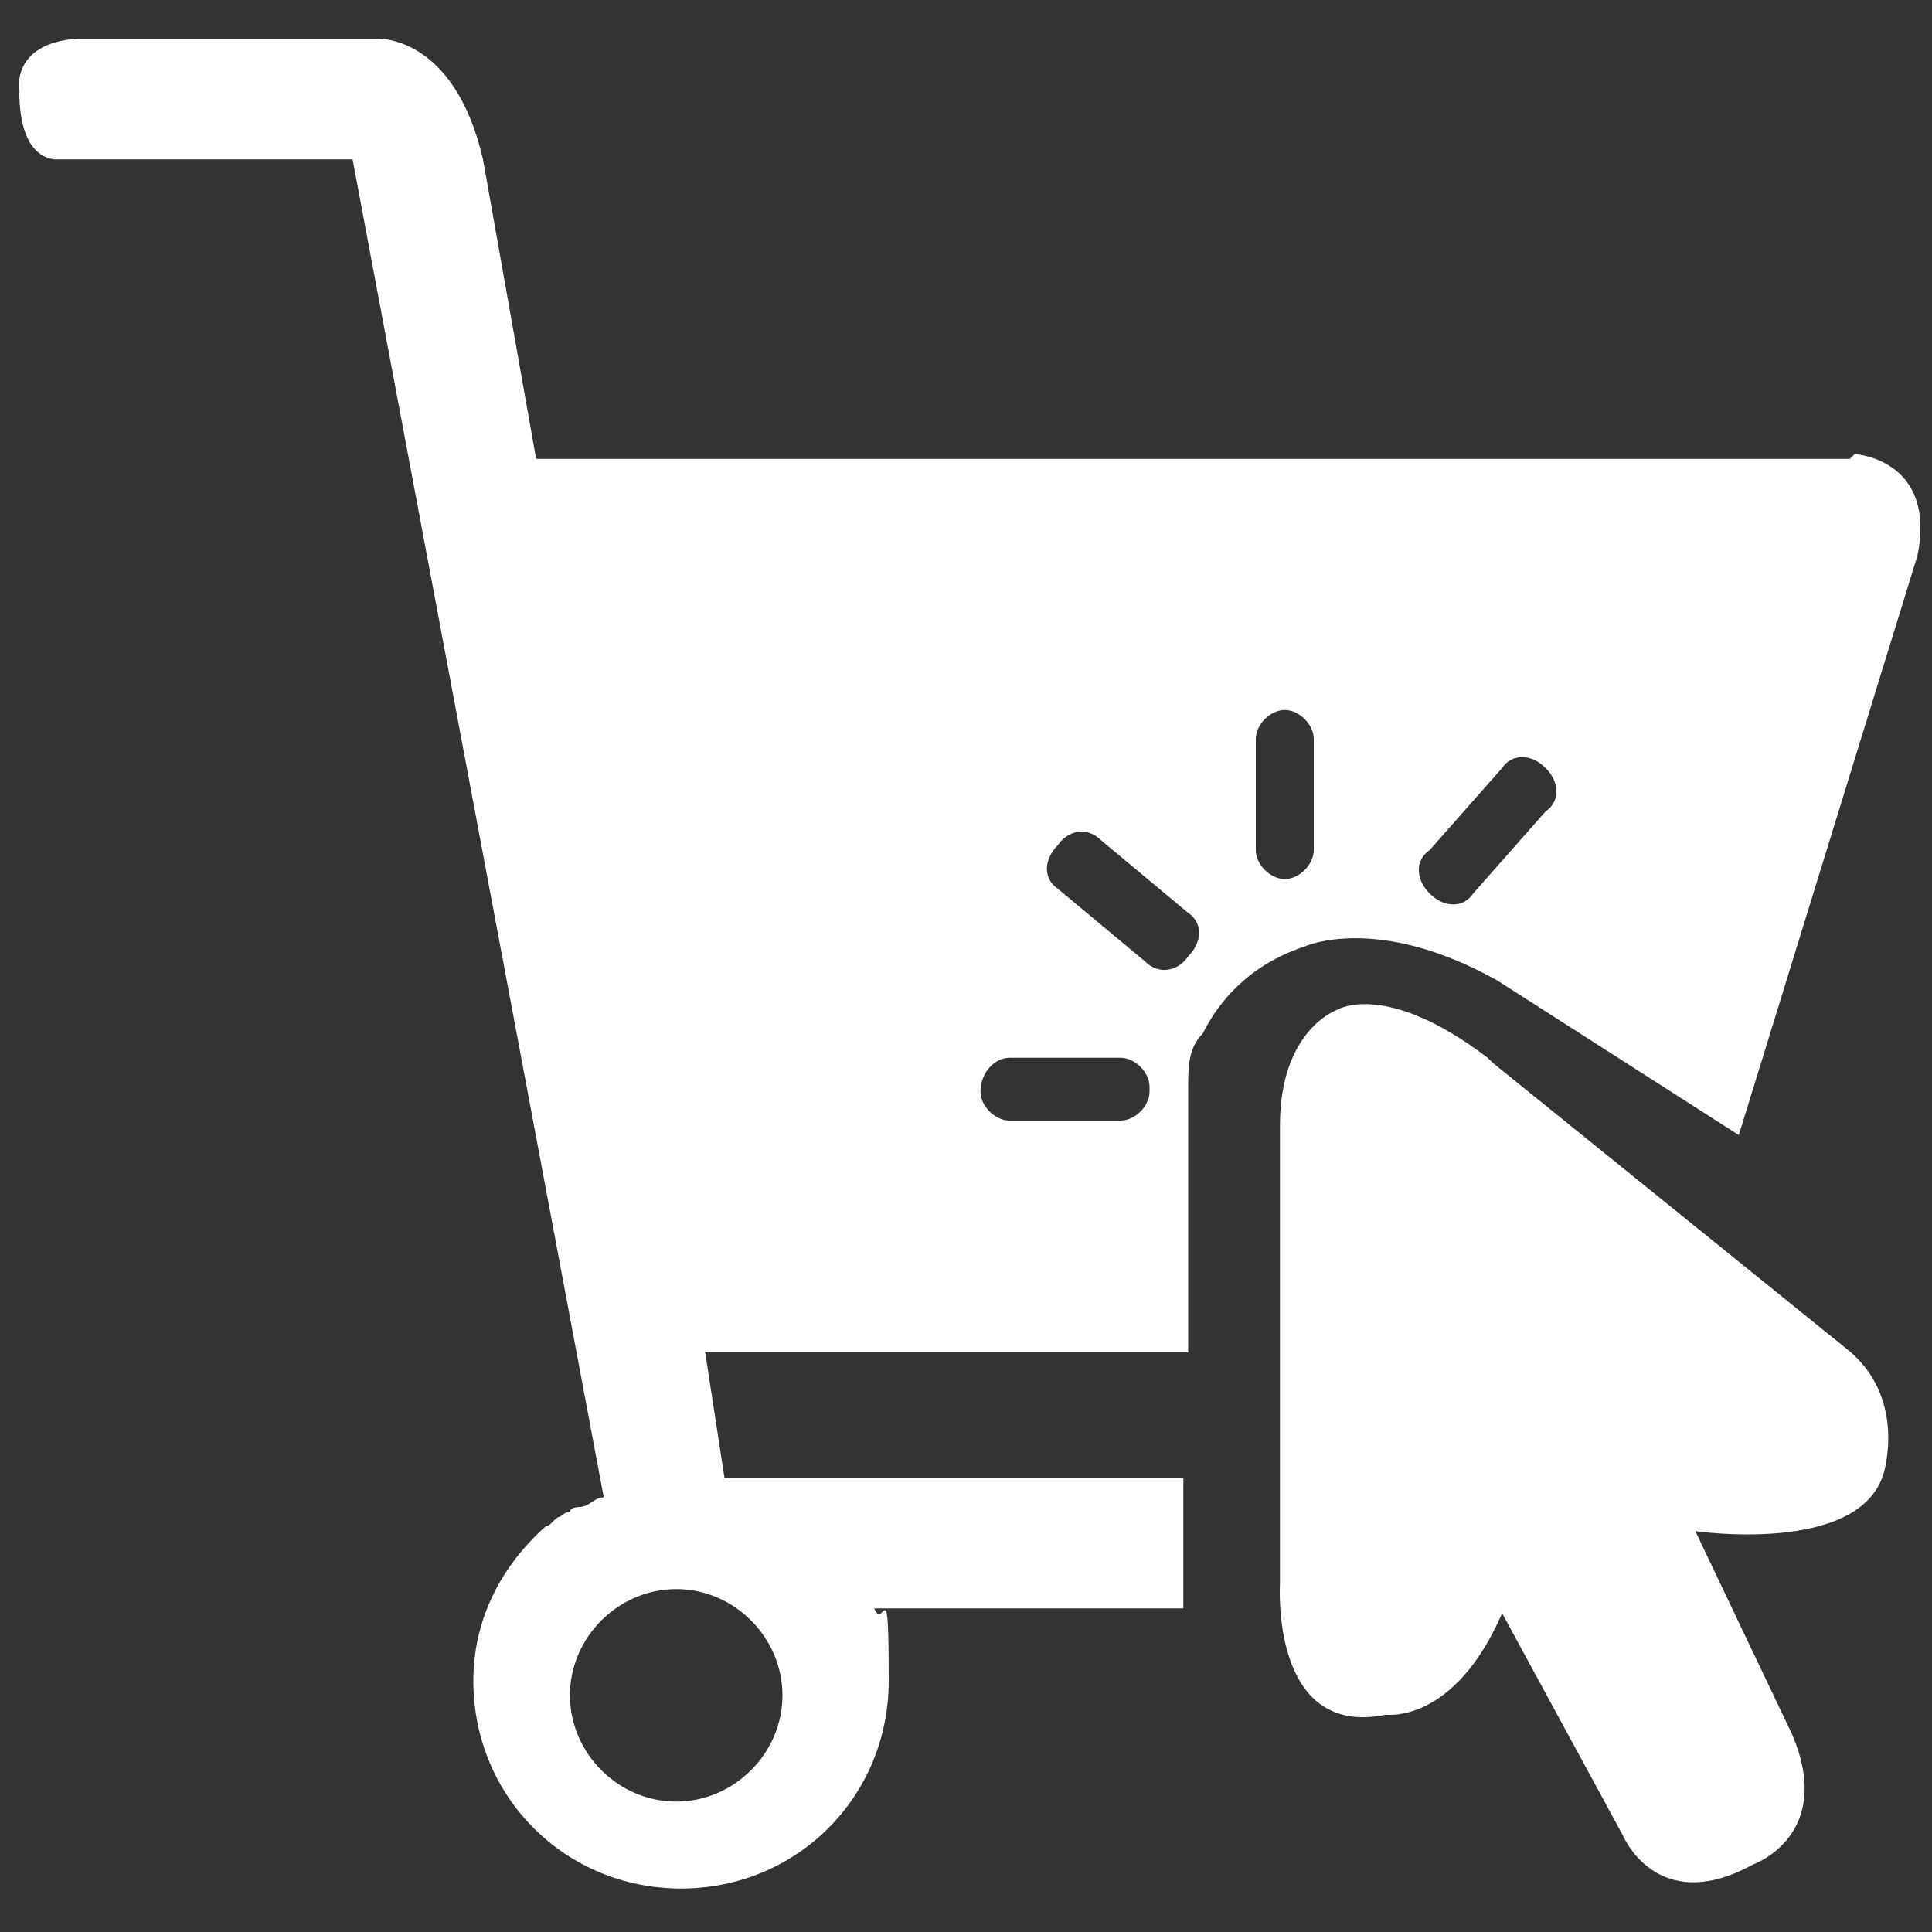 <?xml version="1.0" encoding="UTF-8"?>
<svg id="Capa_2" xmlns="http://www.w3.org/2000/svg" version="1.1" viewBox="0 0 40 40">
  <rect x="0" y="0" width="40" height="40" fill="#333333" stroke="none"/>
  <!-- Generator: Adobe Illustrator 29.5.1, SVG Export Plug-In . SVG Version: 2.1.0 Build 141)  -->
  <defs>
    <style>
      .st0 {
        fill: #fff;
      }
    </style>
  </defs>
  <path class="st0" d="M30.8,21.9c-2.1-1.6-3.1-1-3.1-1,0,0-1.2.4-1.2,2.4v9.5s-.2,3.2,2.2,2.7c0,0,1.4.2,2.4-2.1l2.5,4.6s.7,1.7,2.7.6c0,0,1.7-.6.8-2.7l-2-4.2s3.4.5,3.9-1.2c0,0,.5-1.6-.8-2.6l-7.3-5.9Z"/>
  <path class="st0" d="M38.3,9.5H11.1l-1.1-6.2c-.6-2.6-2.2-2.5-2.2-2.5H1.6C.2.9.4,1.9.4,1.9c0,1.5.8,1.4.8,1.4h6.1l5.2,27.7c-.2,0-.3.2-.5.2,0,0-.2,0-.2.1,0,0-.1,0-.2.1-.1,0-.2.2-.3.2-.9.8-1.5,1.9-1.5,3.2,0,2.4,1.9,4.3,4.3,4.3s4.3-1.9,4.3-4.3-.1-1-.3-1.5h6.4v-2.7h-9.5l-.4-2.6h10v-5.5c0-.4,0-.8.3-1.1.3-.6.9-1.4,2.1-1.8,0,0,1.5-.7,4,.7l5,3.2,3.7-12c.4-2-1.3-2.1-1.3-2.1ZM16.2,35.1c0,1.2-1,2.2-2.2,2.2s-2.2-1-2.2-2.2,1-2.2,2.2-2.2,2.2,1,2.2,2.2ZM23.8,22.6c0,.3-.3.6-.6.6h-2.3c-.3,0-.6-.3-.6-.6h0c0-.4.3-.7.6-.7h2.3c.3,0,.6.3.6.6h0ZM24.6,19.8h0c-.2.3-.6.4-.9.1l-1.8-1.5c-.3-.2-.3-.6,0-.9h0c.2-.3.6-.4.9-.1l1.8,1.5c.3.2.3.6,0,.9ZM27.2,17.6c0,.3-.3.6-.6.6h0c-.3,0-.6-.3-.6-.6v-2.3c0-.3.3-.6.6-.6h0c.3,0,.6.3.6.6v2.3ZM32,16.8l-1.5,1.7c-.2.3-.6.3-.9,0h0c-.3-.3-.3-.7,0-.9l1.5-1.7c.2-.3.6-.3.9,0h0c.3.3.3.7,0,.9Z"/>
</svg>